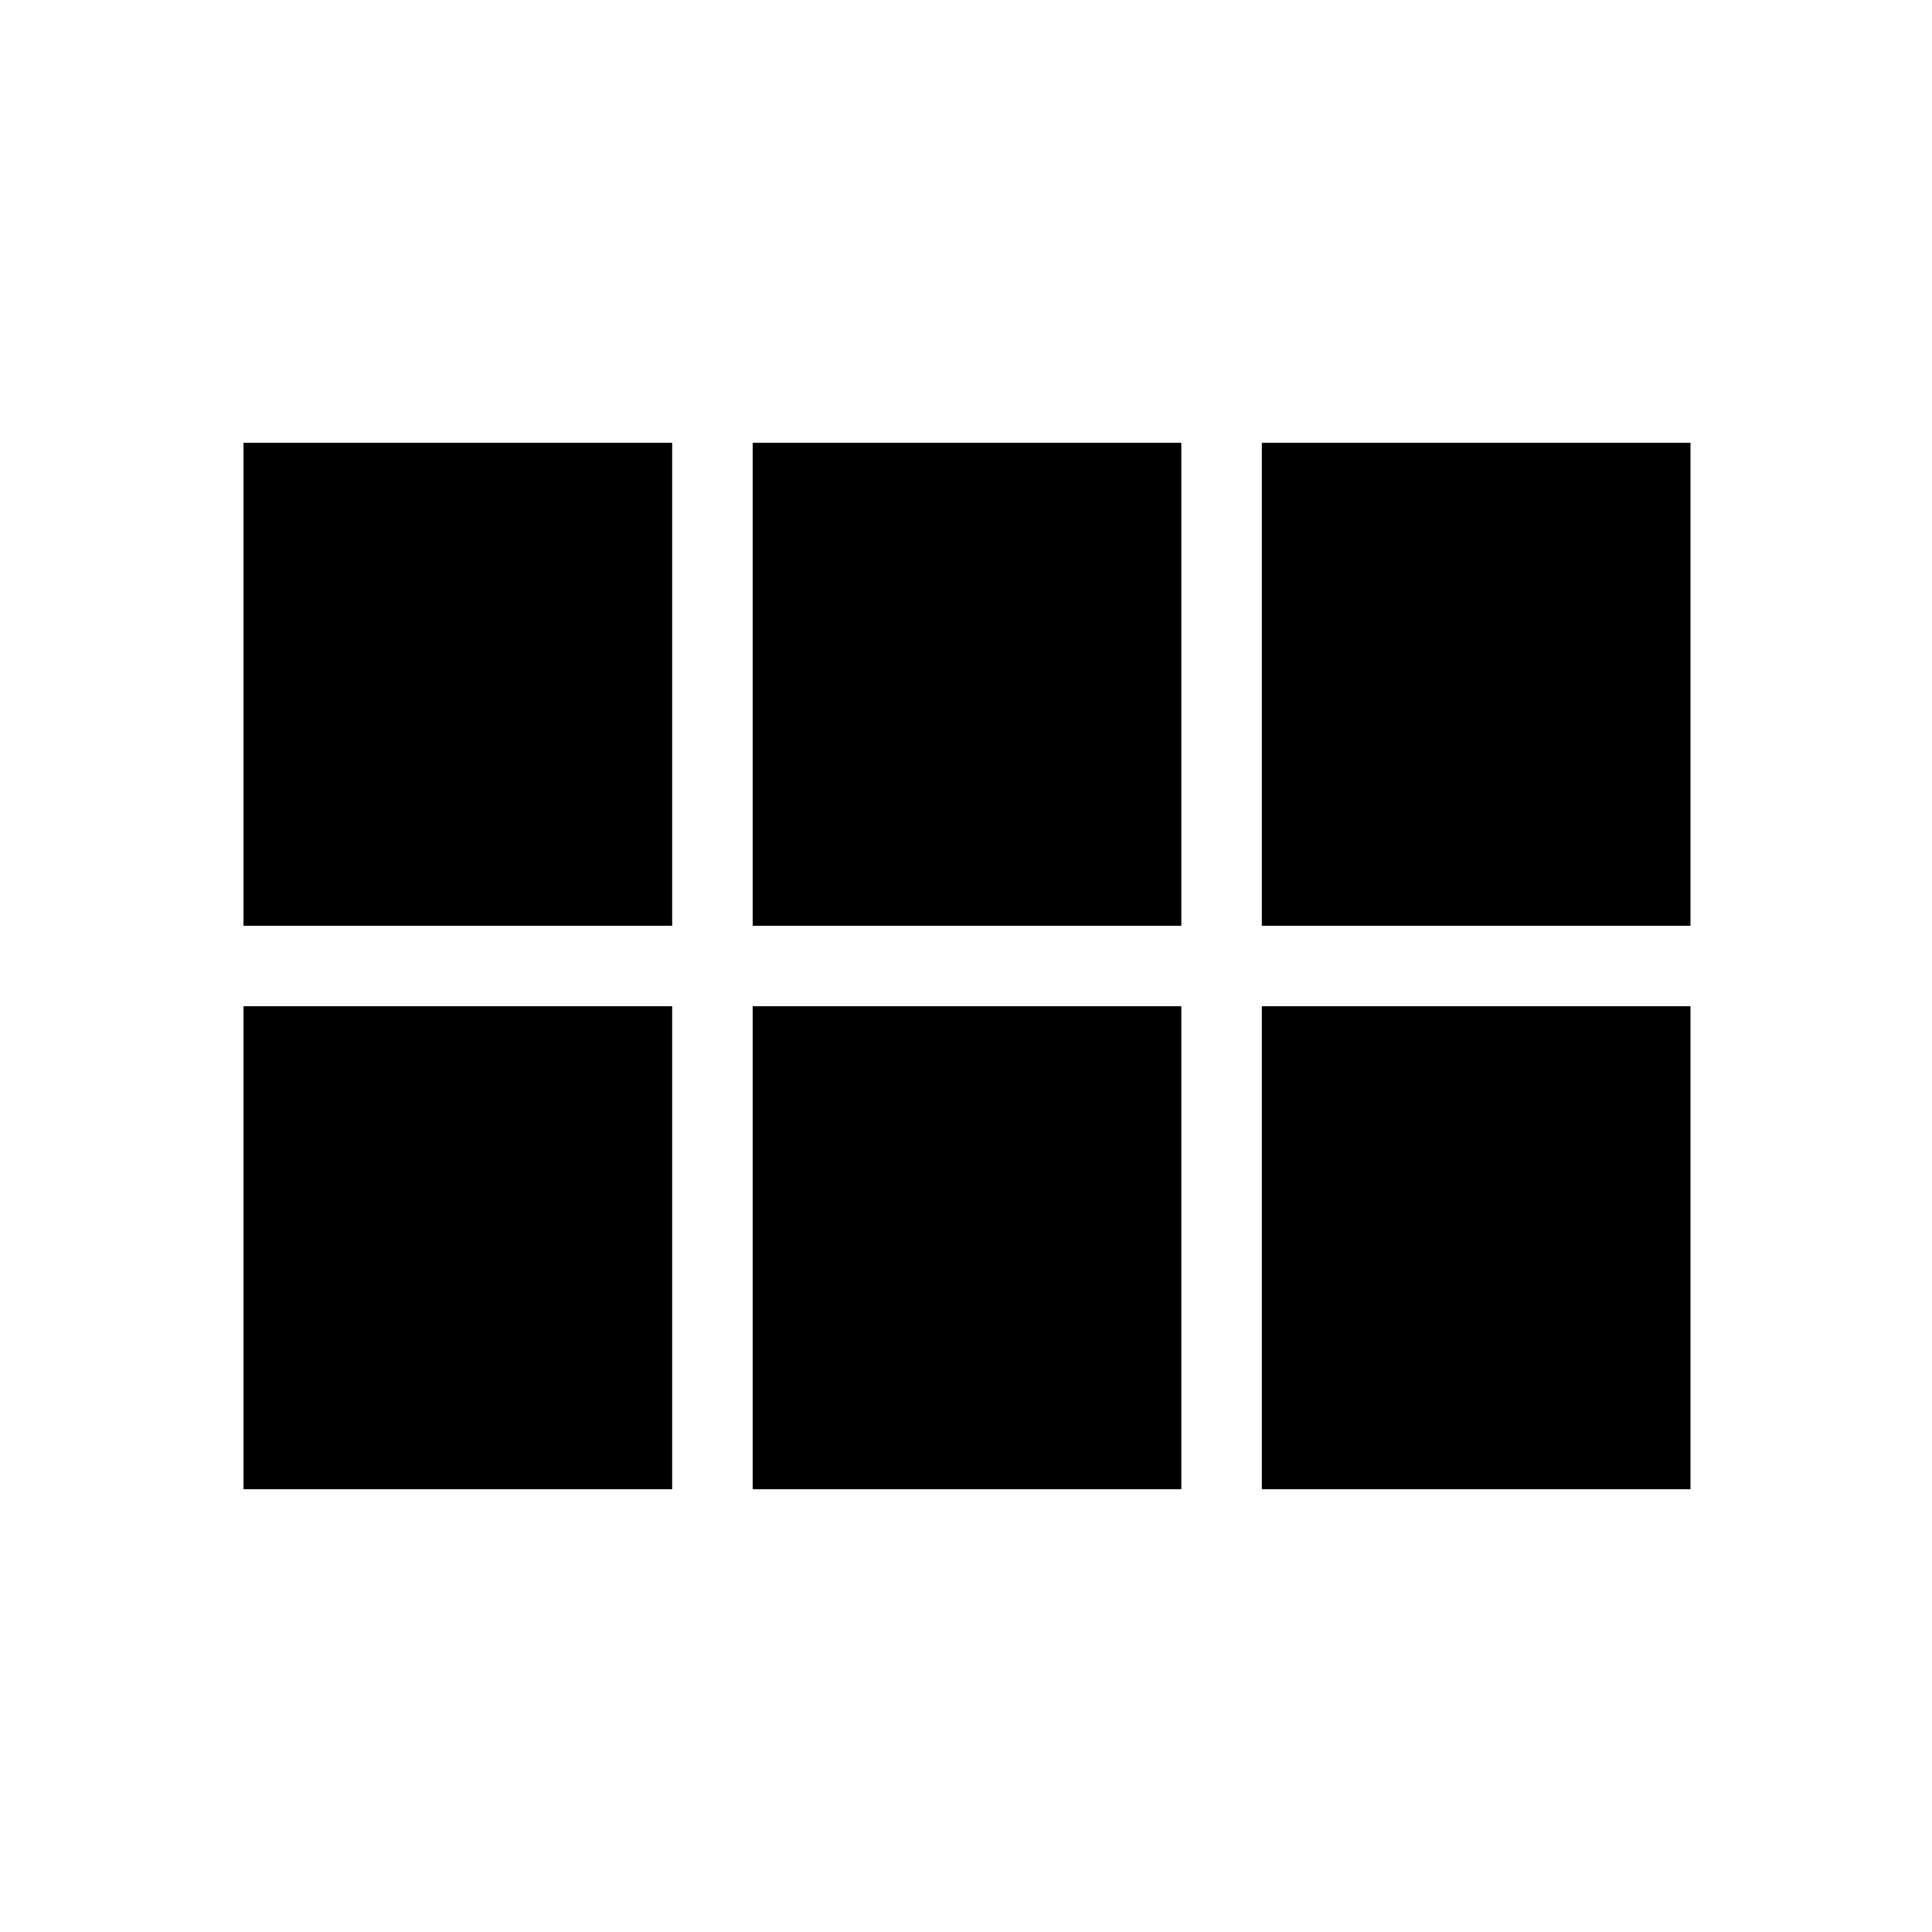 <svg xmlns="http://www.w3.org/2000/svg" height="24" viewBox="0 96 960 960" width="24"><path d="M627 556V316h213v240H627Zm-253 0V316h213v240H374Zm-253 0V316h213v240H121Zm0 280V596h213v240H121Zm253 0V596h213v240H374Zm253 0V596h213v240H627Z"/></svg>